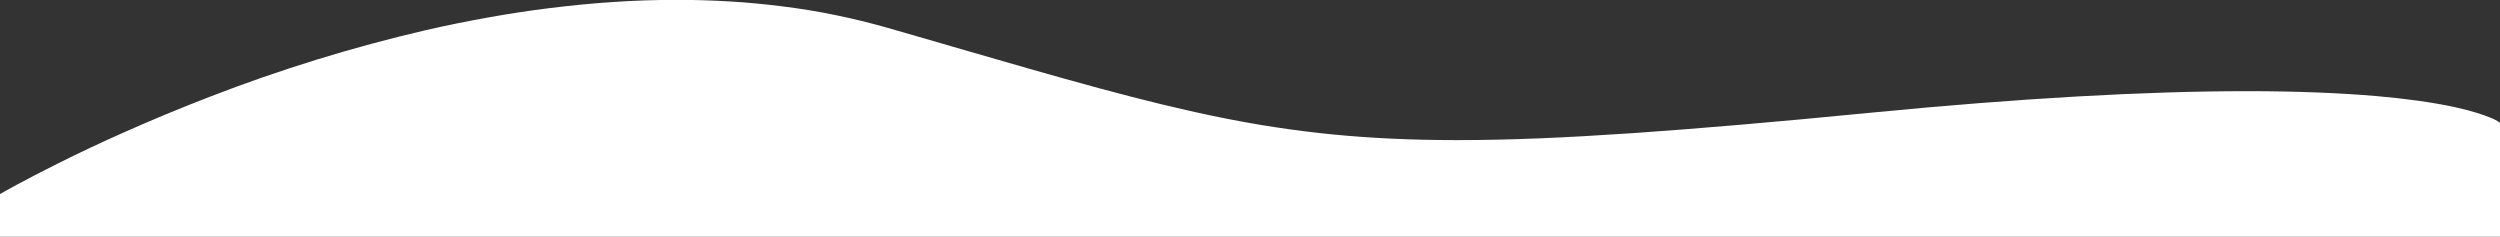<?xml version="1.0" encoding="utf-8"?>
<!-- Generator: Adobe Illustrator 25.4.1, SVG Export Plug-In . SVG Version: 6.00 Build 0)  -->
<svg version="1.1" id="Layer_1" xmlns="http://www.w3.org/2000/svg" xmlns:xlink="http://www.w3.org/1999/xlink" x="0px" y="0px"
	 viewBox="0 0 1711 162" style="enable-background:new 0 0 1711 162;" xml:space="preserve">
<rect x="0" y="0" width="1711" height="162" fill="#333333" stroke="none"/>
<style type="text/css">
	.st0{fill:#FFFFFF;}
</style>
<path class="st0" d="M1679.5,73.2c-14.5-3.1-32.2-5.6-52.6-7.4c-25.5-2.2-55.5-3.4-88.9-3.4c-70.1,0-156.3,4.9-256.2,14.6
	c-68.4,6.7-120.5,11.1-163.9,14.1c-23.7,1.6-44.8,2.8-64.6,3.6c-20.2,0.8-38.5,1.2-56,1.2c-30.9,0-58.8-1.3-85.3-3.9
	c-13.1-1.3-25.9-2.9-39-4.9c-12.7-1.9-25.3-4.2-38.7-6.9c-52.1-10.6-106.9-26.4-182.8-48.4l0,0l-2.3-0.7
	c-13.4-3.9-27.2-7.9-41.9-12.1c-11.6-3.3-23.5-6.2-35.6-8.7c-11.7-2.4-23.8-4.4-36-5.9c-11.8-1.5-24-2.7-36.2-3.4
	c-11.7-0.7-23.9-1.1-36-1.1h-0.5c-14.3,0-29,0.5-43.7,1.5c-14.2,0.9-28.8,2.4-43.5,4.2c-27.3,3.4-55.6,8.5-84.2,15
	c-50.4,11.7-99.9,27-148.2,45.7c-19.7,7.6-39.5,15.8-58.8,24.4c-15.5,6.9-30.7,14-45.2,21.3C15.9,123.7,1.6,131.9,0,132.8l0,0V162
	h1711V84c-2-1.4-4.1-2.5-6.4-3.4C1700.3,78.8,1692.4,76,1679.5,73.2z"/>
</svg>
